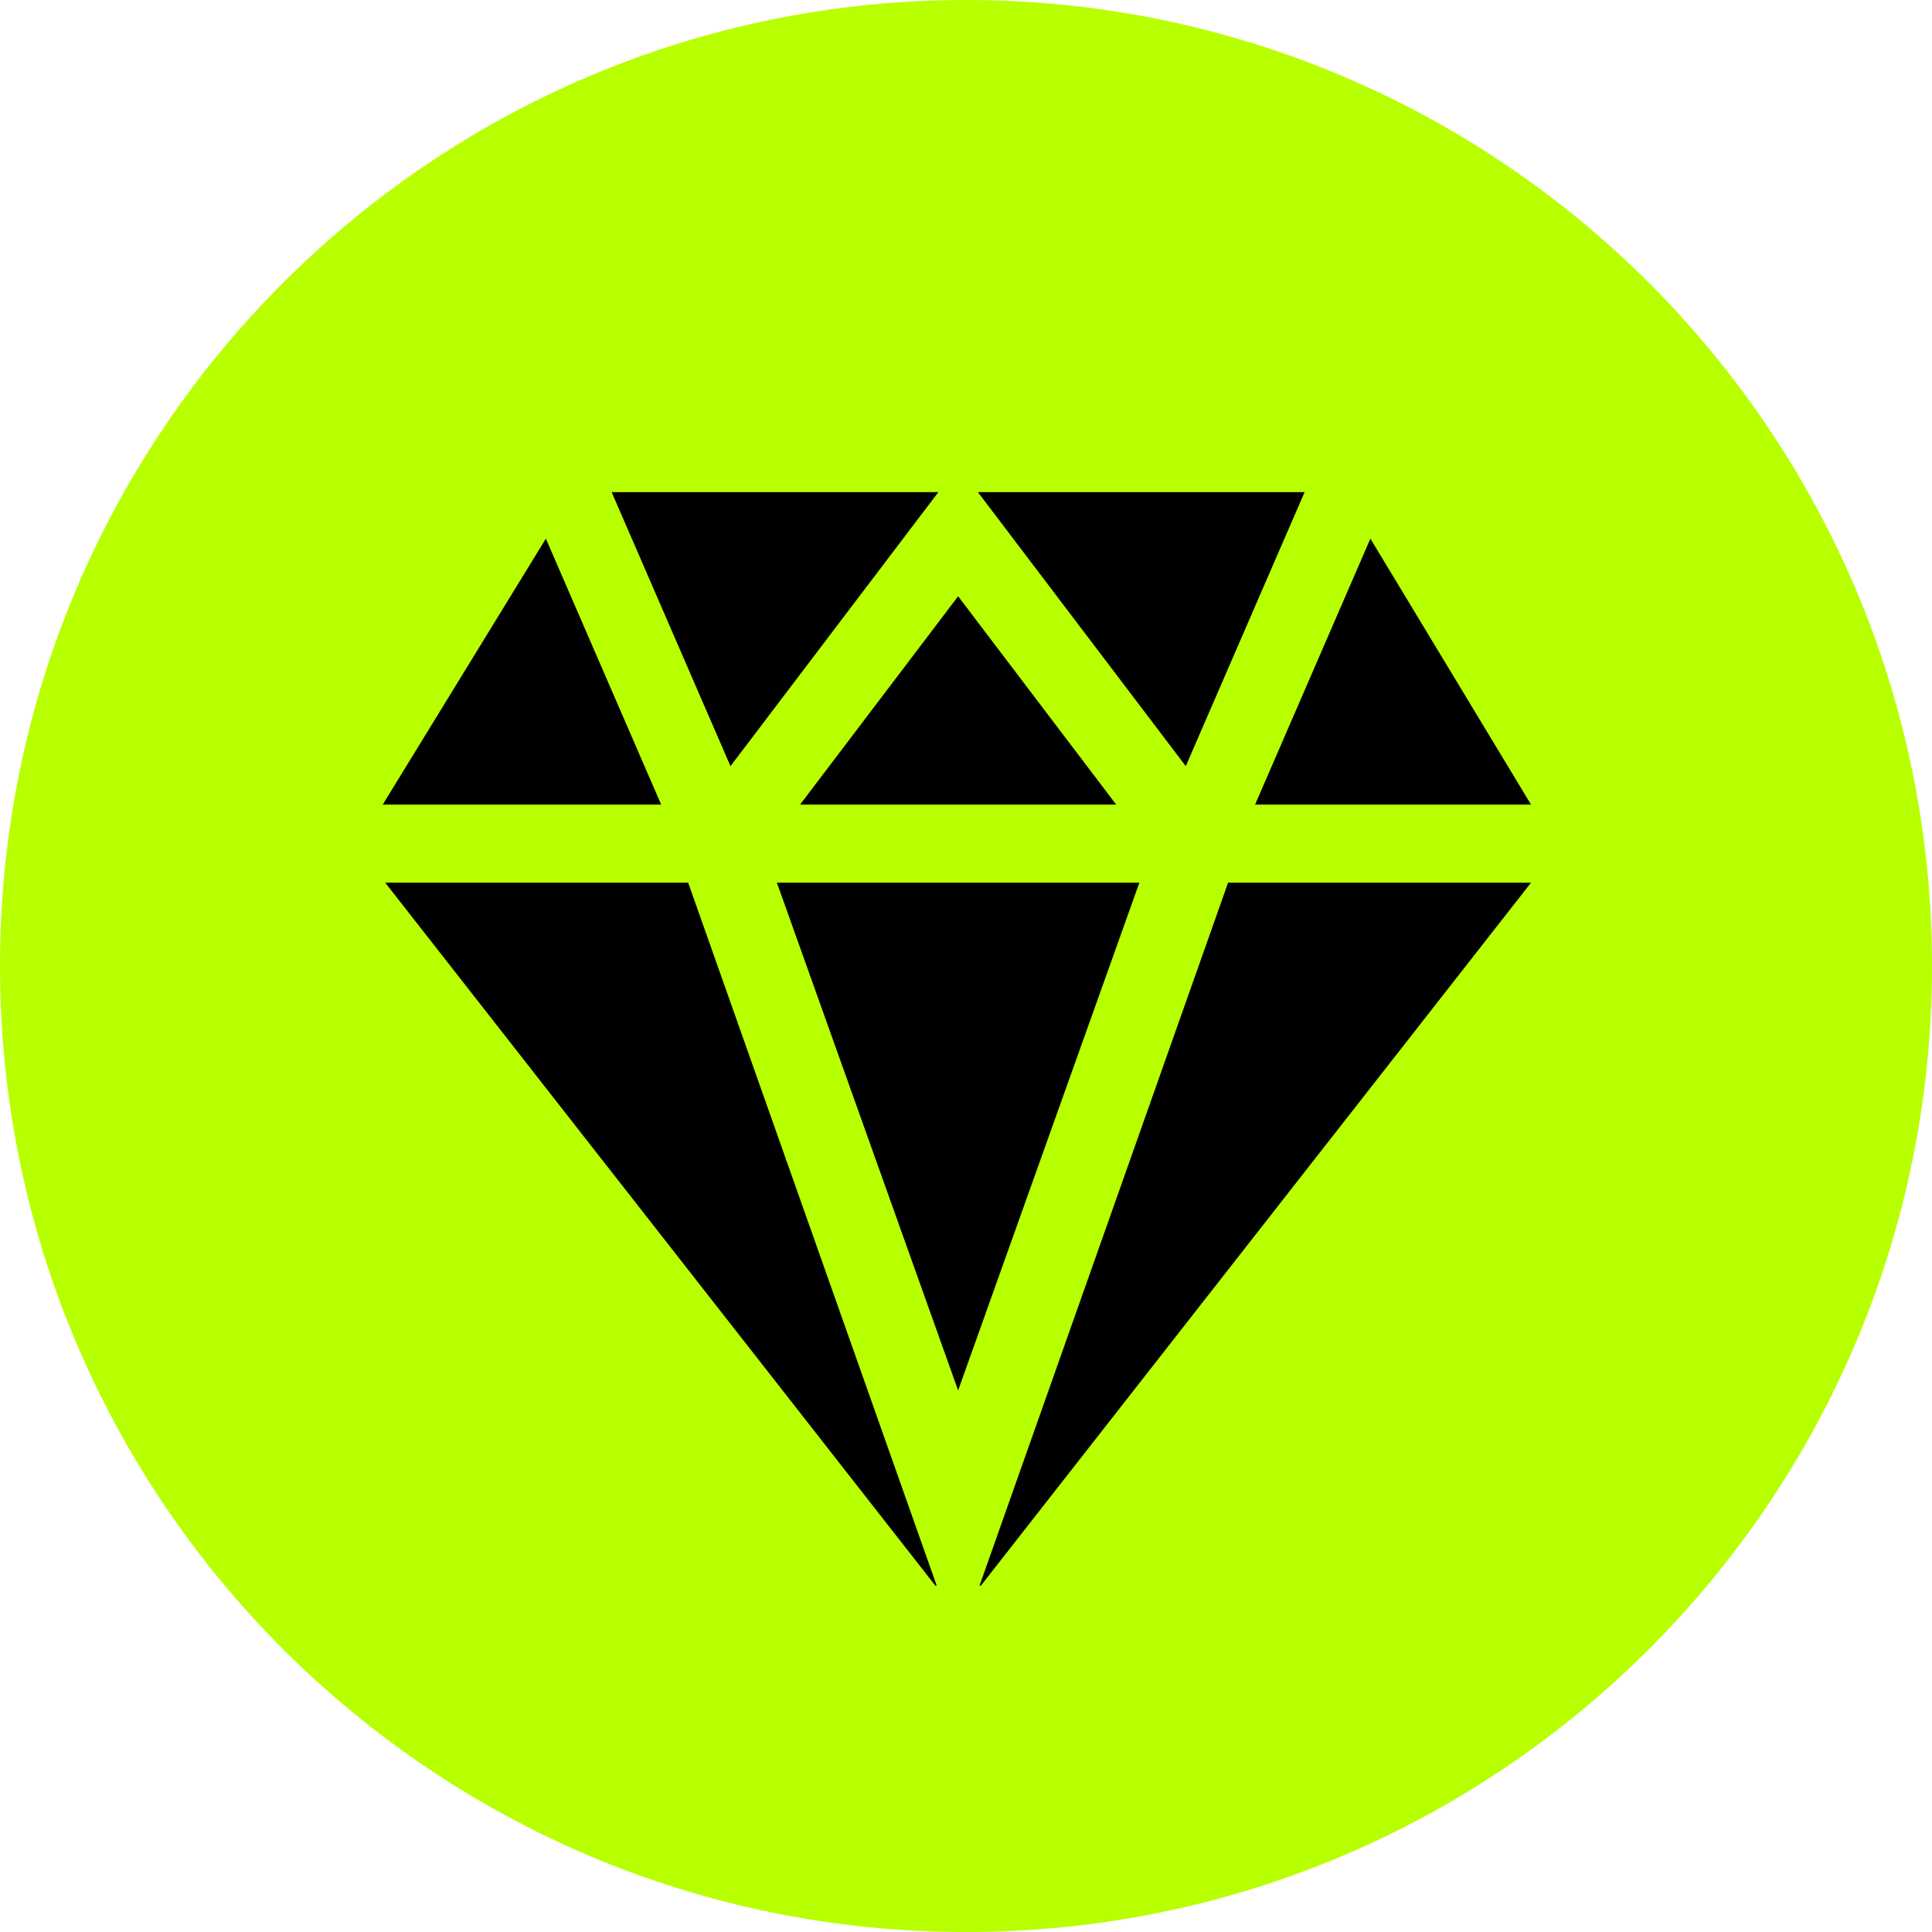 <?xml version="1.0" encoding="UTF-8"?> <svg xmlns="http://www.w3.org/2000/svg" width="106" height="106" viewBox="0 0 106 106" fill="none"> <path d="M0 53C0 23.729 23.729 0 53 0V0C82.271 0 106 23.729 106 53V53C106 82.271 82.271 106 53 106V106C23.729 106 0 82.271 0 53V53Z" fill="#B8FF00"></path> <path d="M71.578 27H53.652L65.058 42.035L71.578 27ZM33.558 27L40.078 42.035L51.484 27H33.558ZM52.568 32.715L43.897 44.143H61.239L52.568 32.715ZM75.187 29.553L68.861 44.143H84L75.187 29.553ZM29.949 29.553L21 44.143H36.275L29.949 29.553ZM37.757 48.429H21.136L51.321 87H51.393L37.757 48.429ZM67.379 48.429L53.742 87H53.814L84 48.429H67.379ZM62.511 48.429H42.625L52.568 76.286L62.511 48.429Z" fill="black"></path> </svg> 